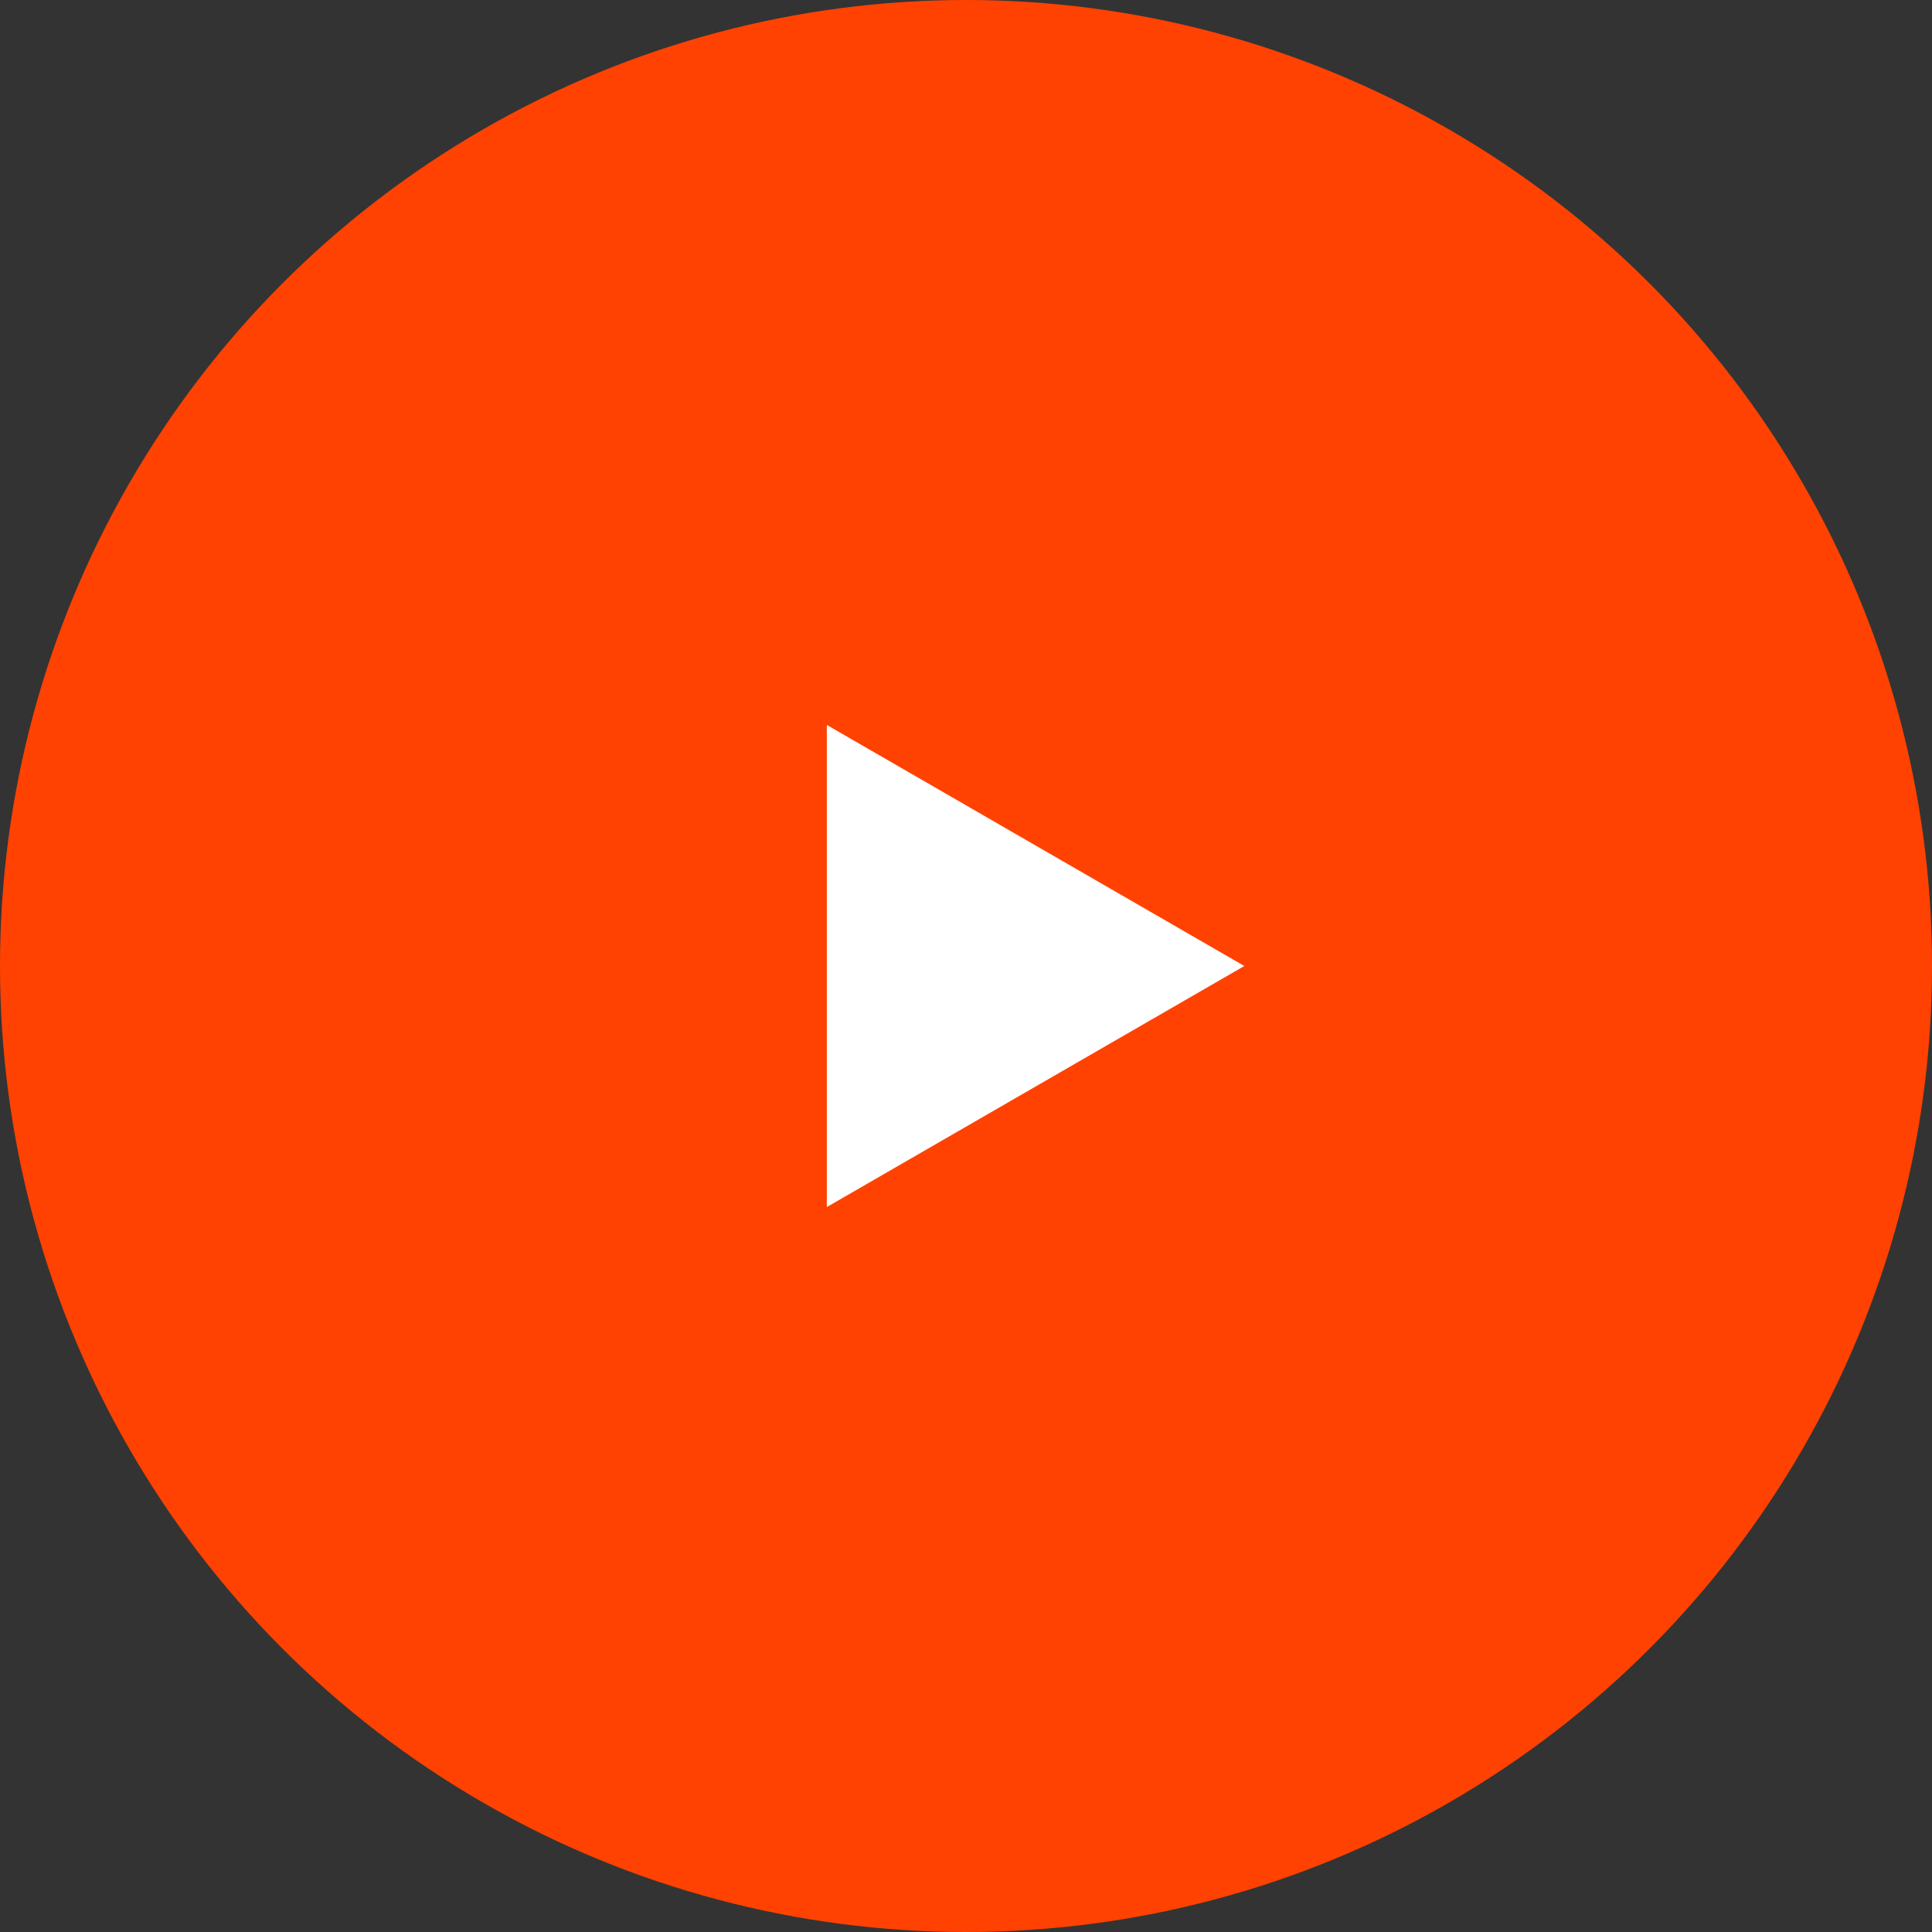 <?xml version="1.0" encoding="UTF-8"?> <svg xmlns="http://www.w3.org/2000/svg" width="100" height="100" viewBox="0 0 100 100" fill="none"><rect x="0" y="0" width="100" height="100" fill="#333333" stroke="none"/><circle data-figma-bg-blur-radius="30" cx="50" cy="50" r="50" fill="#FF4202"></circle><path d="M64.406 50L42.796 62.477L42.796 37.523L64.406 50Z" fill="white"></path><defs><clipPath id="bgblur_0_4832_596_clip_path" transform="translate(30 30)"><circle cx="50" cy="50" r="50"></circle></clipPath></defs></svg> 
